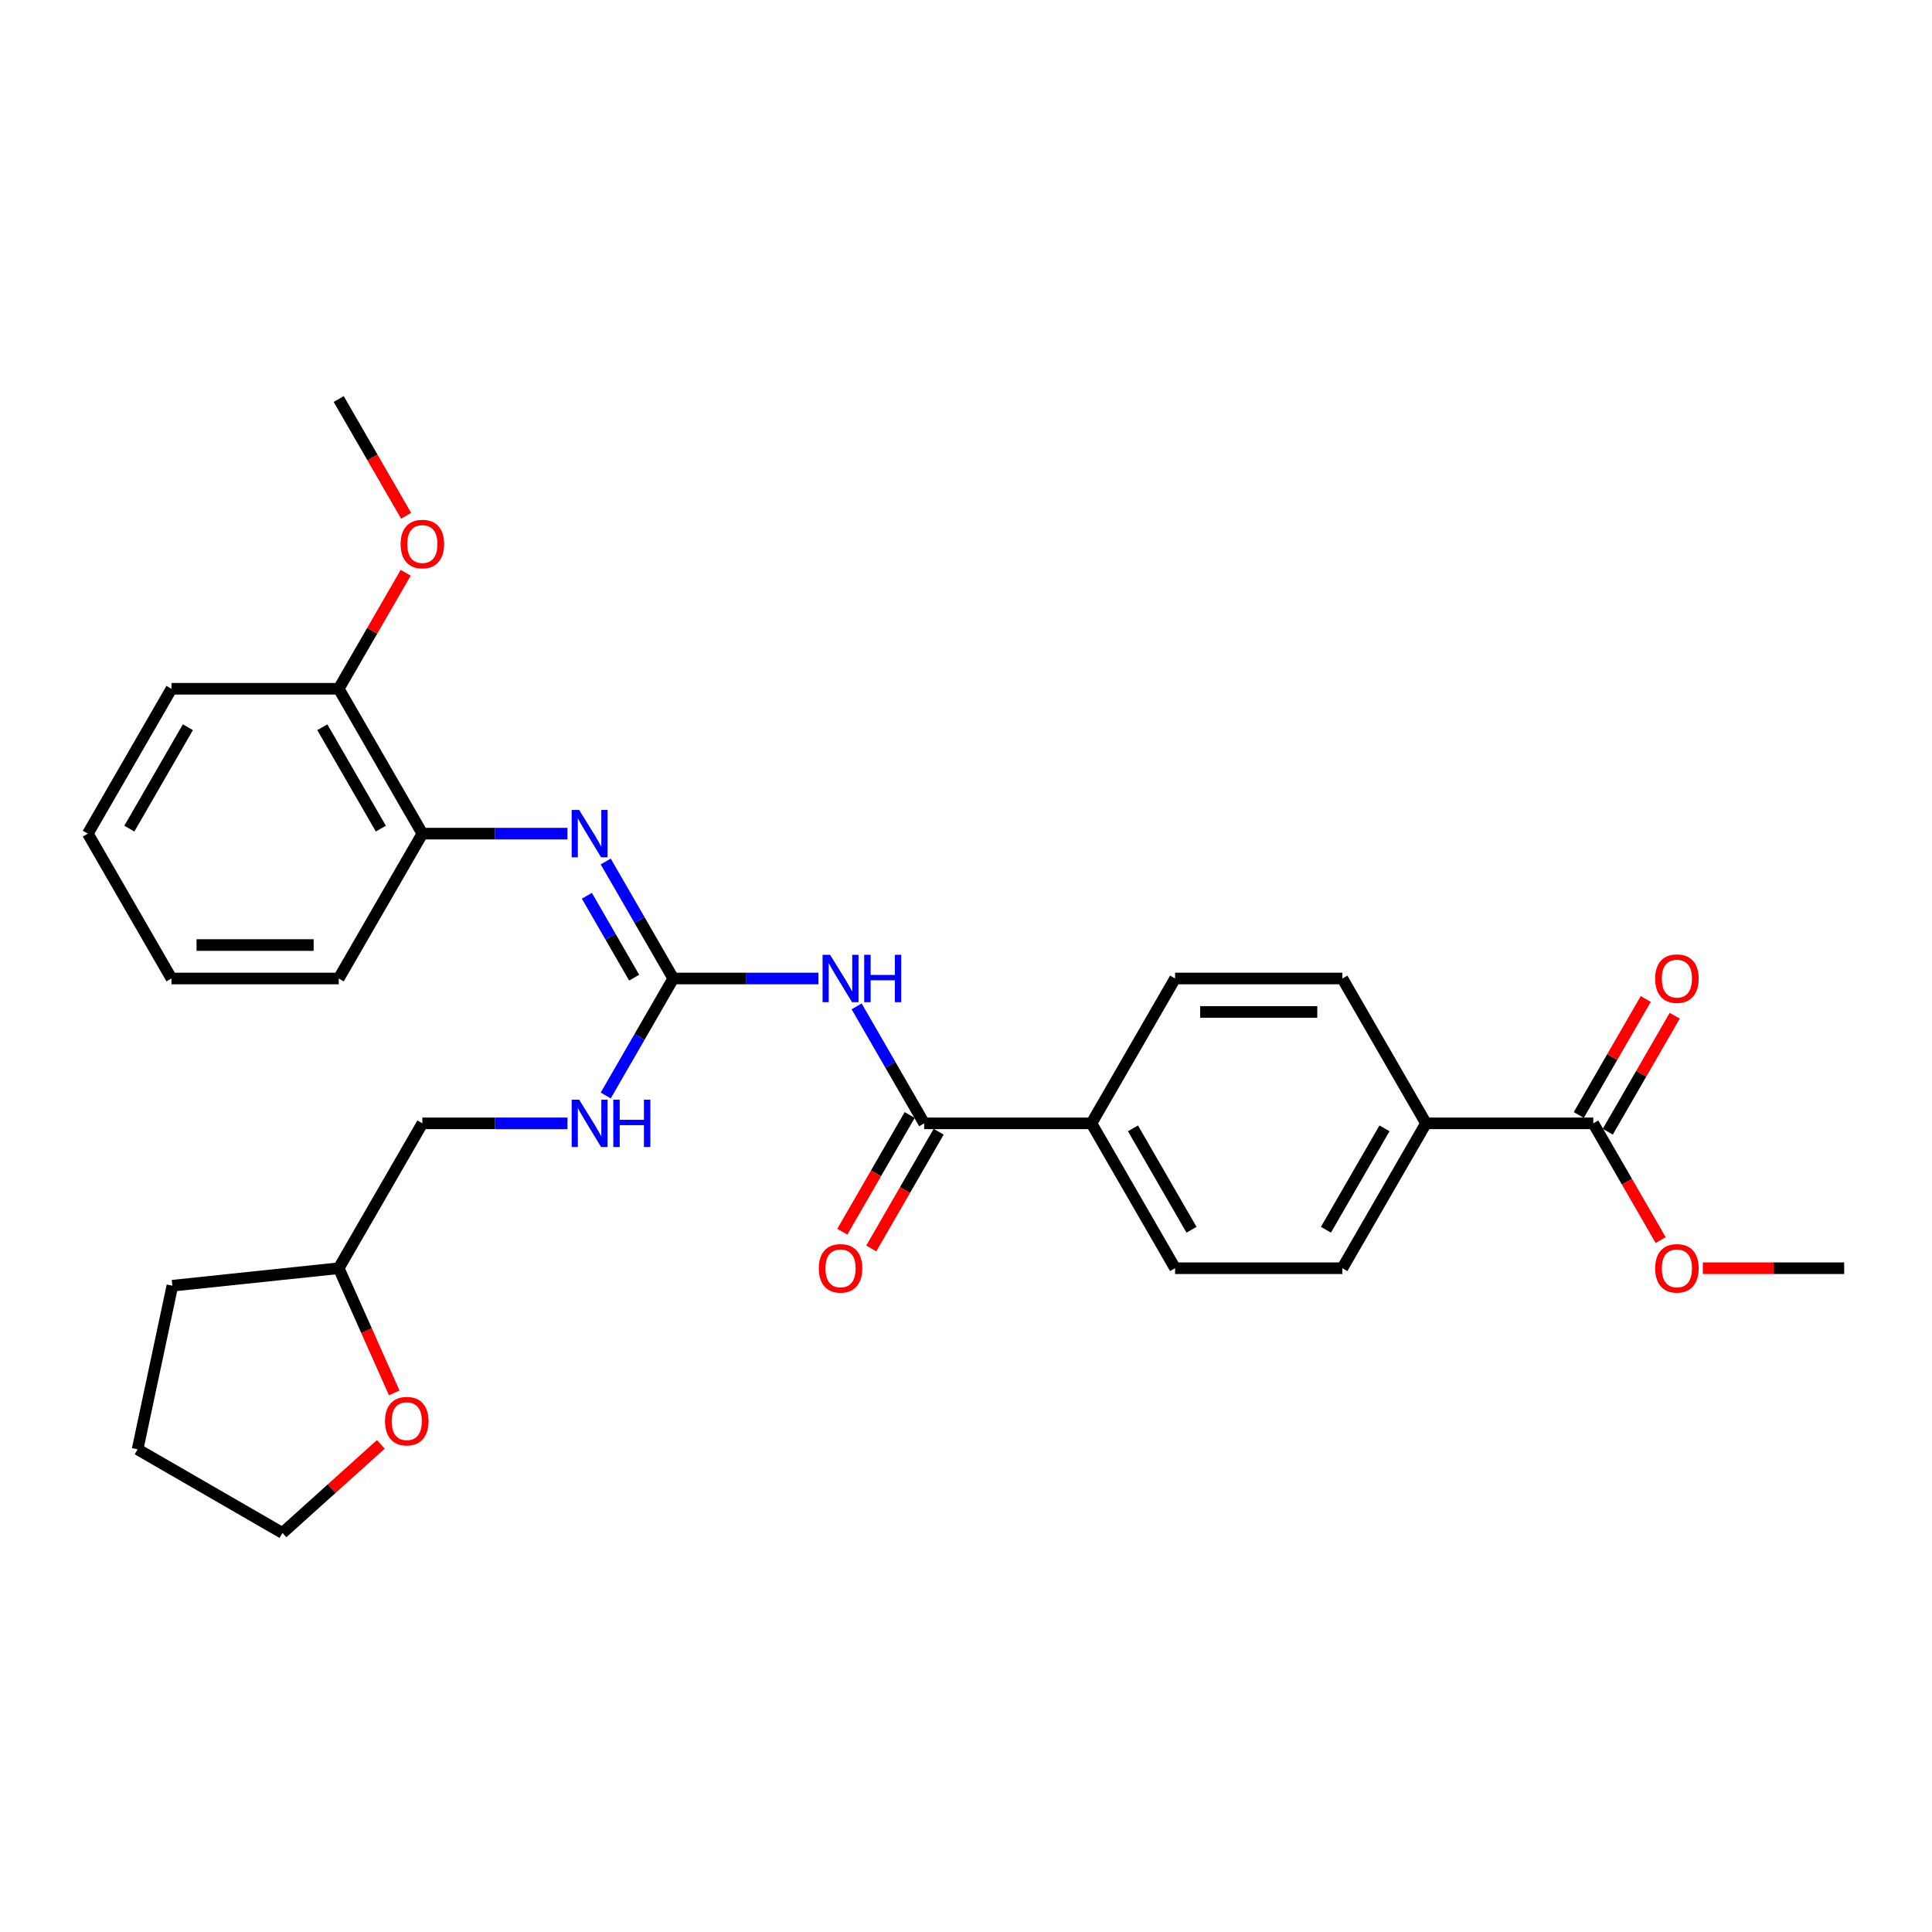 <?xml version='1.0' encoding='iso-8859-1'?>
<svg version='1.1' baseProfile='full'
              xmlns='http://www.w3.org/2000/svg'
                      xmlns:rdkit='http://www.rdkit.org/xml'
                      xmlns:xlink='http://www.w3.org/1999/xlink'
                  xml:space='preserve'
width='1000px' height='1000px' viewBox='0 0 1000 1000'>
<!-- END OF HEADER -->
<rect style='opacity:1.0;fill:#FFFFFF;stroke:none' width='1000' height='1000' x='0' y='0'> </rect>
<path class='bond-0' d='M 423.602,506.466 L 386.043,506.466' style='fill:none;fill-rule:evenodd;stroke:#0000FF;stroke-width:6px;stroke-linecap:butt;stroke-linejoin:miter;stroke-opacity:1' />
<path class='bond-0' d='M 386.043,506.466 L 348.485,506.466' style='fill:none;fill-rule:evenodd;stroke:#000000;stroke-width:6px;stroke-linecap:butt;stroke-linejoin:miter;stroke-opacity:1' />
<path class='bond-1' d='M 443.393,520.891 L 460.874,551.169' style='fill:none;fill-rule:evenodd;stroke:#0000FF;stroke-width:6px;stroke-linecap:butt;stroke-linejoin:miter;stroke-opacity:1' />
<path class='bond-1' d='M 460.874,551.169 L 478.355,581.447' style='fill:none;fill-rule:evenodd;stroke:#000000;stroke-width:6px;stroke-linecap:butt;stroke-linejoin:miter;stroke-opacity:1' />
<path class='bond-2' d='M 348.485,506.466 L 331.004,476.188' style='fill:none;fill-rule:evenodd;stroke:#000000;stroke-width:6px;stroke-linecap:butt;stroke-linejoin:miter;stroke-opacity:1' />
<path class='bond-2' d='M 331.004,476.188 L 313.523,445.91' style='fill:none;fill-rule:evenodd;stroke:#0000FF;stroke-width:6px;stroke-linecap:butt;stroke-linejoin:miter;stroke-opacity:1' />
<path class='bond-2' d='M 328.244,506.041 L 316.008,484.846' style='fill:none;fill-rule:evenodd;stroke:#000000;stroke-width:6px;stroke-linecap:butt;stroke-linejoin:miter;stroke-opacity:1' />
<path class='bond-2' d='M 316.008,484.846 L 303.771,463.652' style='fill:none;fill-rule:evenodd;stroke:#0000FF;stroke-width:6px;stroke-linecap:butt;stroke-linejoin:miter;stroke-opacity:1' />
<path class='bond-6' d='M 348.485,506.466 L 331.004,536.745' style='fill:none;fill-rule:evenodd;stroke:#000000;stroke-width:6px;stroke-linecap:butt;stroke-linejoin:miter;stroke-opacity:1' />
<path class='bond-6' d='M 331.004,536.745 L 313.523,567.023' style='fill:none;fill-rule:evenodd;stroke:#0000FF;stroke-width:6px;stroke-linecap:butt;stroke-linejoin:miter;stroke-opacity:1' />
<path class='bond-5' d='M 478.355,581.447 L 564.935,581.447' style='fill:none;fill-rule:evenodd;stroke:#000000;stroke-width:6px;stroke-linecap:butt;stroke-linejoin:miter;stroke-opacity:1' />
<path class='bond-8' d='M 470.857,577.118 L 453.416,607.327' style='fill:none;fill-rule:evenodd;stroke:#000000;stroke-width:6px;stroke-linecap:butt;stroke-linejoin:miter;stroke-opacity:1' />
<path class='bond-8' d='M 453.416,607.327 L 435.975,637.536' style='fill:none;fill-rule:evenodd;stroke:#FF0000;stroke-width:6px;stroke-linecap:butt;stroke-linejoin:miter;stroke-opacity:1' />
<path class='bond-8' d='M 485.853,585.776 L 468.412,615.985' style='fill:none;fill-rule:evenodd;stroke:#000000;stroke-width:6px;stroke-linecap:butt;stroke-linejoin:miter;stroke-opacity:1' />
<path class='bond-8' d='M 468.412,615.985 L 450.971,646.194' style='fill:none;fill-rule:evenodd;stroke:#FF0000;stroke-width:6px;stroke-linecap:butt;stroke-linejoin:miter;stroke-opacity:1' />
<path class='bond-4' d='M 293.732,431.486 L 256.173,431.486' style='fill:none;fill-rule:evenodd;stroke:#0000FF;stroke-width:6px;stroke-linecap:butt;stroke-linejoin:miter;stroke-opacity:1' />
<path class='bond-4' d='M 256.173,431.486 L 218.615,431.486' style='fill:none;fill-rule:evenodd;stroke:#000000;stroke-width:6px;stroke-linecap:butt;stroke-linejoin:miter;stroke-opacity:1' />
<path class='bond-3' d='M 824.675,581.447 L 738.095,581.447' style='fill:none;fill-rule:evenodd;stroke:#000000;stroke-width:6px;stroke-linecap:butt;stroke-linejoin:miter;stroke-opacity:1' />
<path class='bond-9' d='M 832.173,585.776 L 849.505,555.758' style='fill:none;fill-rule:evenodd;stroke:#000000;stroke-width:6px;stroke-linecap:butt;stroke-linejoin:miter;stroke-opacity:1' />
<path class='bond-9' d='M 849.505,555.758 L 866.836,525.739' style='fill:none;fill-rule:evenodd;stroke:#FF0000;stroke-width:6px;stroke-linecap:butt;stroke-linejoin:miter;stroke-opacity:1' />
<path class='bond-9' d='M 817.177,577.118 L 834.508,547.1' style='fill:none;fill-rule:evenodd;stroke:#000000;stroke-width:6px;stroke-linecap:butt;stroke-linejoin:miter;stroke-opacity:1' />
<path class='bond-9' d='M 834.508,547.1 L 851.84,517.081' style='fill:none;fill-rule:evenodd;stroke:#FF0000;stroke-width:6px;stroke-linecap:butt;stroke-linejoin:miter;stroke-opacity:1' />
<path class='bond-16' d='M 824.675,581.447 L 842.116,611.656' style='fill:none;fill-rule:evenodd;stroke:#000000;stroke-width:6px;stroke-linecap:butt;stroke-linejoin:miter;stroke-opacity:1' />
<path class='bond-16' d='M 842.116,611.656 L 859.558,641.865' style='fill:none;fill-rule:evenodd;stroke:#FF0000;stroke-width:6px;stroke-linecap:butt;stroke-linejoin:miter;stroke-opacity:1' />
<path class='bond-10' d='M 218.615,431.486 L 175.325,356.505' style='fill:none;fill-rule:evenodd;stroke:#000000;stroke-width:6px;stroke-linecap:butt;stroke-linejoin:miter;stroke-opacity:1' />
<path class='bond-10' d='M 197.125,428.897 L 166.822,376.41' style='fill:none;fill-rule:evenodd;stroke:#000000;stroke-width:6px;stroke-linecap:butt;stroke-linejoin:miter;stroke-opacity:1' />
<path class='bond-20' d='M 218.615,431.486 L 175.325,506.466' style='fill:none;fill-rule:evenodd;stroke:#000000;stroke-width:6px;stroke-linecap:butt;stroke-linejoin:miter;stroke-opacity:1' />
<path class='bond-12' d='M 564.935,581.447 L 608.225,506.466' style='fill:none;fill-rule:evenodd;stroke:#000000;stroke-width:6px;stroke-linecap:butt;stroke-linejoin:miter;stroke-opacity:1' />
<path class='bond-13' d='M 564.935,581.447 L 608.225,656.428' style='fill:none;fill-rule:evenodd;stroke:#000000;stroke-width:6px;stroke-linecap:butt;stroke-linejoin:miter;stroke-opacity:1' />
<path class='bond-13' d='M 586.425,584.036 L 616.728,636.522' style='fill:none;fill-rule:evenodd;stroke:#000000;stroke-width:6px;stroke-linecap:butt;stroke-linejoin:miter;stroke-opacity:1' />
<path class='bond-17' d='M 293.732,581.447 L 256.173,581.447' style='fill:none;fill-rule:evenodd;stroke:#0000FF;stroke-width:6px;stroke-linecap:butt;stroke-linejoin:miter;stroke-opacity:1' />
<path class='bond-17' d='M 256.173,581.447 L 218.615,581.447' style='fill:none;fill-rule:evenodd;stroke:#000000;stroke-width:6px;stroke-linecap:butt;stroke-linejoin:miter;stroke-opacity:1' />
<path class='bond-7' d='M 738.095,581.447 L 694.805,656.428' style='fill:none;fill-rule:evenodd;stroke:#000000;stroke-width:6px;stroke-linecap:butt;stroke-linejoin:miter;stroke-opacity:1' />
<path class='bond-7' d='M 716.606,584.036 L 686.303,636.522' style='fill:none;fill-rule:evenodd;stroke:#000000;stroke-width:6px;stroke-linecap:butt;stroke-linejoin:miter;stroke-opacity:1' />
<path class='bond-29' d='M 738.095,581.447 L 694.805,506.466' style='fill:none;fill-rule:evenodd;stroke:#000000;stroke-width:6px;stroke-linecap:butt;stroke-linejoin:miter;stroke-opacity:1' />
<path class='bond-19' d='M 175.325,356.505 L 192.656,326.487' style='fill:none;fill-rule:evenodd;stroke:#000000;stroke-width:6px;stroke-linecap:butt;stroke-linejoin:miter;stroke-opacity:1' />
<path class='bond-19' d='M 192.656,326.487 L 209.987,296.468' style='fill:none;fill-rule:evenodd;stroke:#FF0000;stroke-width:6px;stroke-linecap:butt;stroke-linejoin:miter;stroke-opacity:1' />
<path class='bond-22' d='M 175.325,356.505 L 88.745,356.505' style='fill:none;fill-rule:evenodd;stroke:#000000;stroke-width:6px;stroke-linecap:butt;stroke-linejoin:miter;stroke-opacity:1' />
<path class='bond-11' d='M 204.056,720.96 L 189.69,688.694' style='fill:none;fill-rule:evenodd;stroke:#FF0000;stroke-width:6px;stroke-linecap:butt;stroke-linejoin:miter;stroke-opacity:1' />
<path class='bond-11' d='M 189.69,688.694 L 175.325,656.428' style='fill:none;fill-rule:evenodd;stroke:#000000;stroke-width:6px;stroke-linecap:butt;stroke-linejoin:miter;stroke-opacity:1' />
<path class='bond-21' d='M 197.12,747.606 L 171.659,770.531' style='fill:none;fill-rule:evenodd;stroke:#FF0000;stroke-width:6px;stroke-linecap:butt;stroke-linejoin:miter;stroke-opacity:1' />
<path class='bond-21' d='M 171.659,770.531 L 146.198,793.456' style='fill:none;fill-rule:evenodd;stroke:#000000;stroke-width:6px;stroke-linecap:butt;stroke-linejoin:miter;stroke-opacity:1' />
<path class='bond-14' d='M 608.225,506.466 L 694.805,506.466' style='fill:none;fill-rule:evenodd;stroke:#000000;stroke-width:6px;stroke-linecap:butt;stroke-linejoin:miter;stroke-opacity:1' />
<path class='bond-14' d='M 621.212,523.782 L 681.818,523.782' style='fill:none;fill-rule:evenodd;stroke:#000000;stroke-width:6px;stroke-linecap:butt;stroke-linejoin:miter;stroke-opacity:1' />
<path class='bond-15' d='M 608.225,656.428 L 694.805,656.428' style='fill:none;fill-rule:evenodd;stroke:#000000;stroke-width:6px;stroke-linecap:butt;stroke-linejoin:miter;stroke-opacity:1' />
<path class='bond-23' d='M 881.385,656.428 L 917.965,656.428' style='fill:none;fill-rule:evenodd;stroke:#FF0000;stroke-width:6px;stroke-linecap:butt;stroke-linejoin:miter;stroke-opacity:1' />
<path class='bond-23' d='M 917.965,656.428 L 954.545,656.428' style='fill:none;fill-rule:evenodd;stroke:#000000;stroke-width:6px;stroke-linecap:butt;stroke-linejoin:miter;stroke-opacity:1' />
<path class='bond-18' d='M 218.615,581.447 L 175.325,656.428' style='fill:none;fill-rule:evenodd;stroke:#000000;stroke-width:6px;stroke-linecap:butt;stroke-linejoin:miter;stroke-opacity:1' />
<path class='bond-25' d='M 175.325,656.428 L 89.219,665.478' style='fill:none;fill-rule:evenodd;stroke:#000000;stroke-width:6px;stroke-linecap:butt;stroke-linejoin:miter;stroke-opacity:1' />
<path class='bond-24' d='M 210.207,266.962 L 192.766,236.753' style='fill:none;fill-rule:evenodd;stroke:#FF0000;stroke-width:6px;stroke-linecap:butt;stroke-linejoin:miter;stroke-opacity:1' />
<path class='bond-24' d='M 192.766,236.753 L 175.325,206.544' style='fill:none;fill-rule:evenodd;stroke:#000000;stroke-width:6px;stroke-linecap:butt;stroke-linejoin:miter;stroke-opacity:1' />
<path class='bond-27' d='M 175.325,506.466 L 88.745,506.466' style='fill:none;fill-rule:evenodd;stroke:#000000;stroke-width:6px;stroke-linecap:butt;stroke-linejoin:miter;stroke-opacity:1' />
<path class='bond-27' d='M 162.338,489.15 L 101.732,489.15' style='fill:none;fill-rule:evenodd;stroke:#000000;stroke-width:6px;stroke-linecap:butt;stroke-linejoin:miter;stroke-opacity:1' />
<path class='bond-30' d='M 146.198,793.456 L 71.218,750.166' style='fill:none;fill-rule:evenodd;stroke:#000000;stroke-width:6px;stroke-linecap:butt;stroke-linejoin:miter;stroke-opacity:1' />
<path class='bond-31' d='M 88.745,356.505 L 45.455,431.486' style='fill:none;fill-rule:evenodd;stroke:#000000;stroke-width:6px;stroke-linecap:butt;stroke-linejoin:miter;stroke-opacity:1' />
<path class='bond-31' d='M 97.247,376.41 L 66.944,428.897' style='fill:none;fill-rule:evenodd;stroke:#000000;stroke-width:6px;stroke-linecap:butt;stroke-linejoin:miter;stroke-opacity:1' />
<path class='bond-26' d='M 89.219,665.478 L 71.218,750.166' style='fill:none;fill-rule:evenodd;stroke:#000000;stroke-width:6px;stroke-linecap:butt;stroke-linejoin:miter;stroke-opacity:1' />
<path class='bond-28' d='M 88.745,506.466 L 45.455,431.486' style='fill:none;fill-rule:evenodd;stroke:#000000;stroke-width:6px;stroke-linecap:butt;stroke-linejoin:miter;stroke-opacity:1' />
<path  class='atom-0' d='M 429.645 494.207
L 437.68 507.194
Q 438.476 508.475, 439.758 510.795
Q 441.039 513.116, 441.108 513.254
L 441.108 494.207
L 444.364 494.207
L 444.364 518.726
L 441.004 518.726
L 432.381 504.527
Q 431.377 502.865, 430.303 500.96
Q 429.264 499.055, 428.952 498.466
L 428.952 518.726
L 425.766 518.726
L 425.766 494.207
L 429.645 494.207
' fill='#0000FF'/>
<path  class='atom-0' d='M 447.307 494.207
L 450.632 494.207
L 450.632 504.631
L 463.169 504.631
L 463.169 494.207
L 466.494 494.207
L 466.494 518.726
L 463.169 518.726
L 463.169 507.402
L 450.632 507.402
L 450.632 518.726
L 447.307 518.726
L 447.307 494.207
' fill='#0000FF'/>
<path  class='atom-3' d='M 299.775 419.226
L 307.81 432.213
Q 308.606 433.495, 309.887 435.815
Q 311.169 438.135, 311.238 438.274
L 311.238 419.226
L 314.494 419.226
L 314.494 443.746
L 311.134 443.746
L 302.511 429.546
Q 301.506 427.884, 300.433 425.979
Q 299.394 424.075, 299.082 423.486
L 299.082 443.746
L 295.896 443.746
L 295.896 419.226
L 299.775 419.226
' fill='#0000FF'/>
<path  class='atom-7' d='M 299.775 569.187
L 307.81 582.174
Q 308.606 583.456, 309.887 585.776
Q 311.169 588.096, 311.238 588.235
L 311.238 569.187
L 314.494 569.187
L 314.494 593.707
L 311.134 593.707
L 302.511 579.508
Q 301.506 577.845, 300.433 575.941
Q 299.394 574.036, 299.082 573.447
L 299.082 593.707
L 295.896 593.707
L 295.896 569.187
L 299.775 569.187
' fill='#0000FF'/>
<path  class='atom-7' d='M 317.437 569.187
L 320.762 569.187
L 320.762 579.611
L 333.299 579.611
L 333.299 569.187
L 336.623 569.187
L 336.623 593.707
L 333.299 593.707
L 333.299 582.382
L 320.762 582.382
L 320.762 593.707
L 317.437 593.707
L 317.437 569.187
' fill='#0000FF'/>
<path  class='atom-9' d='M 423.81 656.497
Q 423.81 650.609, 426.719 647.319
Q 429.628 644.029, 435.065 644.029
Q 440.502 644.029, 443.411 647.319
Q 446.32 650.609, 446.32 656.497
Q 446.32 662.454, 443.377 665.847
Q 440.433 669.207, 435.065 669.207
Q 429.662 669.207, 426.719 665.847
Q 423.81 662.488, 423.81 656.497
M 435.065 666.436
Q 438.805 666.436, 440.814 663.943
Q 442.857 661.415, 442.857 656.497
Q 442.857 651.683, 440.814 649.259
Q 438.805 646.8, 435.065 646.8
Q 431.325 646.8, 429.281 649.224
Q 427.273 651.648, 427.273 656.497
Q 427.273 661.449, 429.281 663.943
Q 431.325 666.436, 435.065 666.436
' fill='#FF0000'/>
<path  class='atom-10' d='M 856.71 506.536
Q 856.71 500.648, 859.619 497.358
Q 862.528 494.068, 867.965 494.068
Q 873.403 494.068, 876.312 497.358
Q 879.221 500.648, 879.221 506.536
Q 879.221 512.492, 876.277 515.886
Q 873.333 519.246, 867.965 519.246
Q 862.563 519.246, 859.619 515.886
Q 856.71 512.527, 856.71 506.536
M 867.965 516.475
Q 871.706 516.475, 873.714 513.982
Q 875.758 511.453, 875.758 506.536
Q 875.758 501.722, 873.714 499.298
Q 871.706 496.839, 867.965 496.839
Q 864.225 496.839, 862.182 499.263
Q 860.173 501.687, 860.173 506.536
Q 860.173 511.488, 862.182 513.982
Q 864.225 516.475, 867.965 516.475
' fill='#FF0000'/>
<path  class='atom-12' d='M 199.285 735.592
Q 199.285 729.704, 202.194 726.414
Q 205.103 723.124, 210.54 723.124
Q 215.977 723.124, 218.886 726.414
Q 221.795 729.704, 221.795 735.592
Q 221.795 741.548, 218.852 744.942
Q 215.908 748.302, 210.54 748.302
Q 205.137 748.302, 202.194 744.942
Q 199.285 741.583, 199.285 735.592
M 210.54 745.531
Q 214.28 745.531, 216.289 743.038
Q 218.332 740.509, 218.332 735.592
Q 218.332 730.778, 216.289 728.354
Q 214.28 725.895, 210.54 725.895
Q 206.8 725.895, 204.756 728.319
Q 202.748 730.743, 202.748 735.592
Q 202.748 740.544, 204.756 743.038
Q 206.8 745.531, 210.54 745.531
' fill='#FF0000'/>
<path  class='atom-17' d='M 856.71 656.497
Q 856.71 650.609, 859.619 647.319
Q 862.528 644.029, 867.965 644.029
Q 873.403 644.029, 876.312 647.319
Q 879.221 650.609, 879.221 656.497
Q 879.221 662.454, 876.277 665.847
Q 873.333 669.207, 867.965 669.207
Q 862.563 669.207, 859.619 665.847
Q 856.71 662.488, 856.71 656.497
M 867.965 666.436
Q 871.706 666.436, 873.714 663.943
Q 875.758 661.415, 875.758 656.497
Q 875.758 651.683, 873.714 649.259
Q 871.706 646.8, 867.965 646.8
Q 864.225 646.8, 862.182 649.224
Q 860.173 651.648, 860.173 656.497
Q 860.173 661.449, 862.182 663.943
Q 864.225 666.436, 867.965 666.436
' fill='#FF0000'/>
<path  class='atom-20' d='M 207.359 281.594
Q 207.359 275.707, 210.268 272.417
Q 213.177 269.127, 218.615 269.127
Q 224.052 269.127, 226.961 272.417
Q 229.87 275.707, 229.87 281.594
Q 229.87 287.551, 226.926 290.945
Q 223.983 294.304, 218.615 294.304
Q 213.212 294.304, 210.268 290.945
Q 207.359 287.585, 207.359 281.594
M 218.615 291.533
Q 222.355 291.533, 224.364 289.04
Q 226.407 286.512, 226.407 281.594
Q 226.407 276.78, 224.364 274.356
Q 222.355 271.897, 218.615 271.897
Q 214.874 271.897, 212.831 274.321
Q 210.823 276.746, 210.823 281.594
Q 210.823 286.546, 212.831 289.04
Q 214.874 291.533, 218.615 291.533
' fill='#FF0000'/>
</svg>
